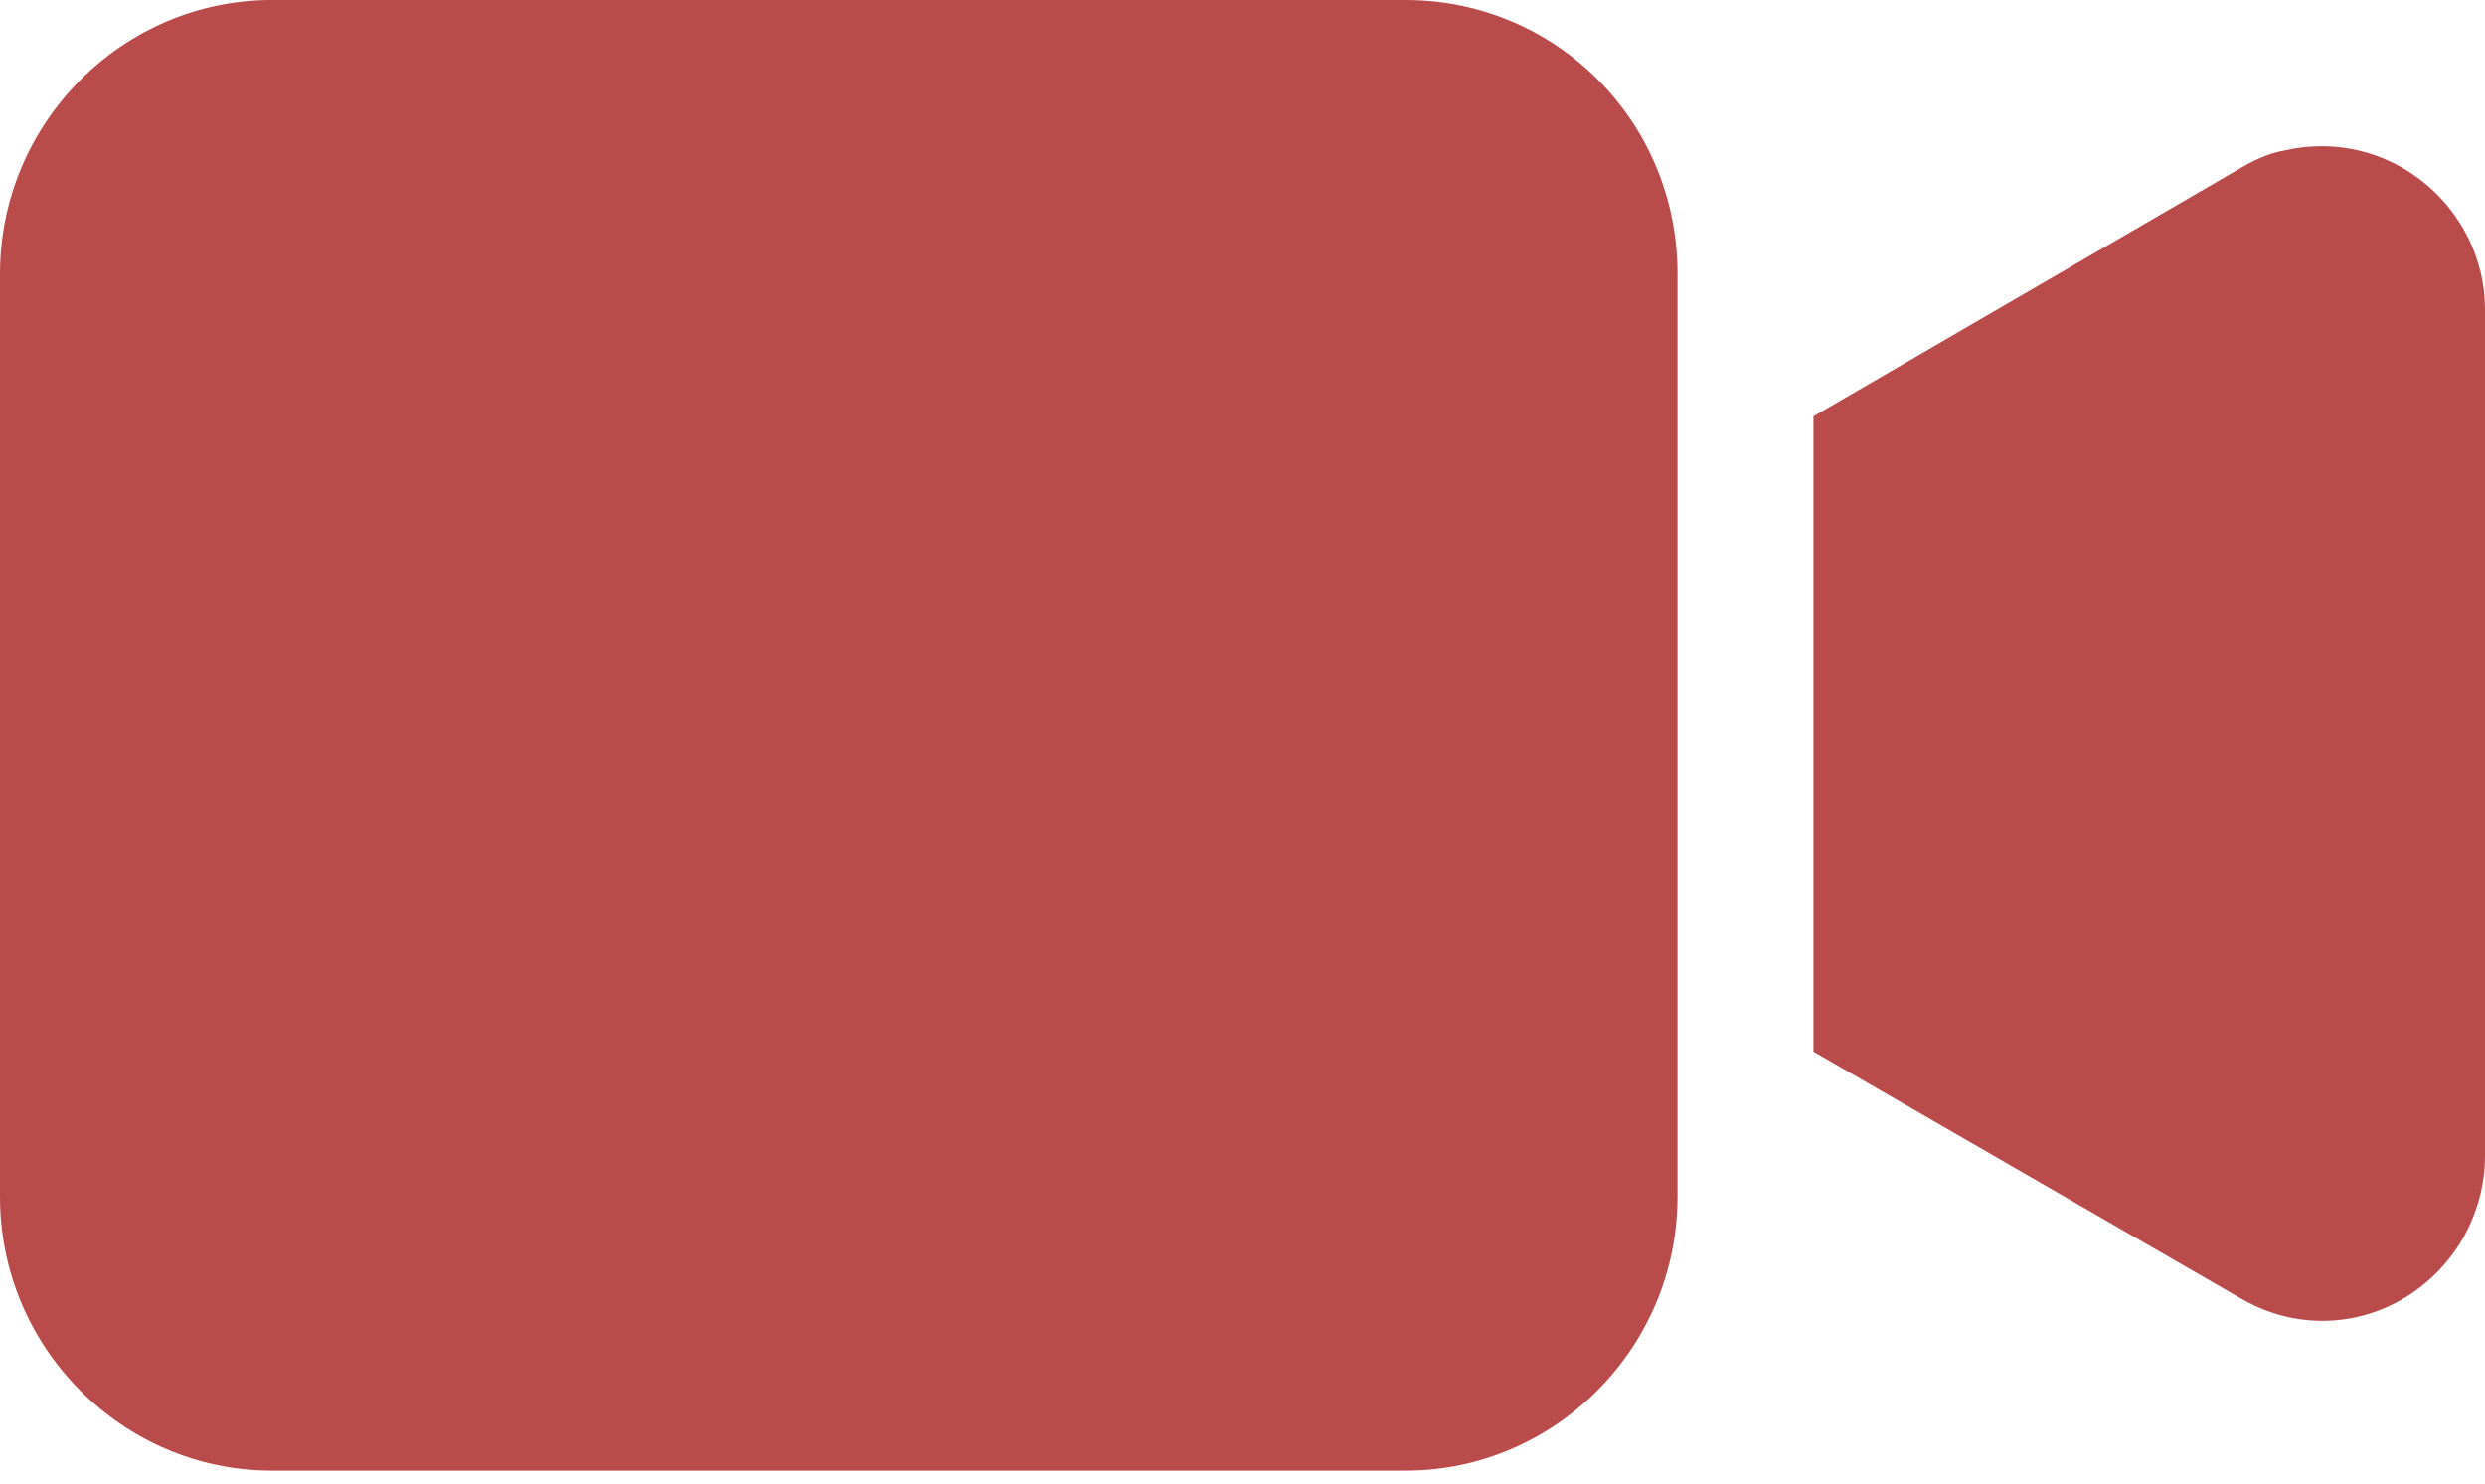 <?xml version="1.0" encoding="UTF-8"?> <svg xmlns="http://www.w3.org/2000/svg" width="72" height="43" viewBox="0 0 72 43" fill="none"> <path d="M40.727 0H7.877C3.545 0 0 3.571 0 7.935V34.677C0 39.041 3.545 42.612 7.877 42.612H40.727C45.059 42.612 48.604 39.041 48.604 34.677V7.935C48.604 3.491 45.059 0 40.727 0Z" fill="#B94B4B"></path> <path d="M66.171 4.364C65.698 4.444 65.225 4.682 64.832 4.92L52.543 12.062V30.471L64.91 37.613C67.195 38.962 70.031 38.168 71.37 35.867C71.764 35.153 72 34.359 72 33.486V8.967C72 6.031 69.243 3.65 66.171 4.364Z" fill="#B94B4B"></path> </svg> 